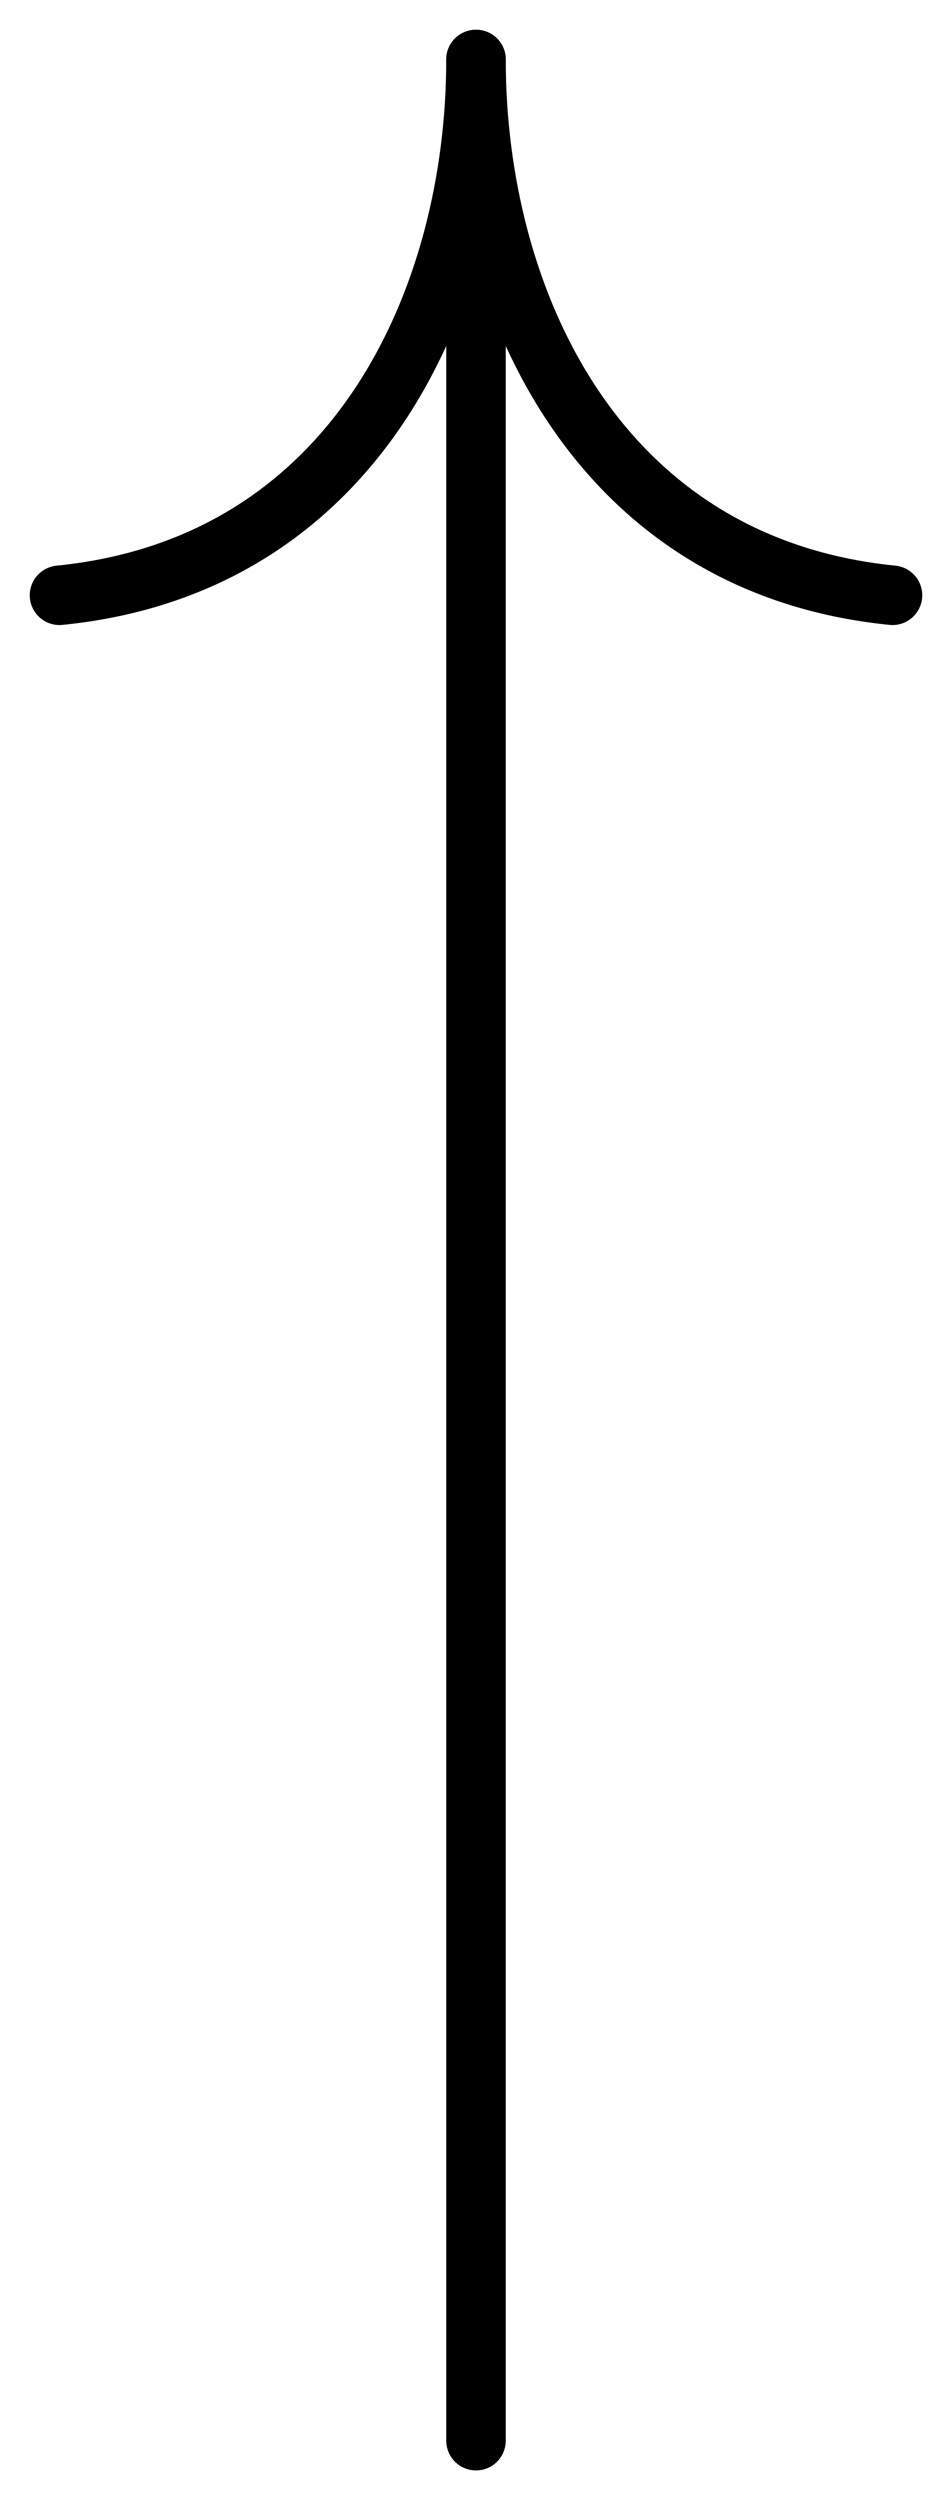 <svg width="16" height="42" viewBox="0 0 16 42" fill="none" xmlns="http://www.w3.org/2000/svg">
<path d="M8 1C8 5 6 9.5 1 10" stroke="black" stroke-linecap="round"/>
<path d="M8 1C8 5 10 9.5 15 10" stroke="black" stroke-linecap="round"/>
<path d="M8 41V1" stroke="black" stroke-linecap="round"/>
</svg>
